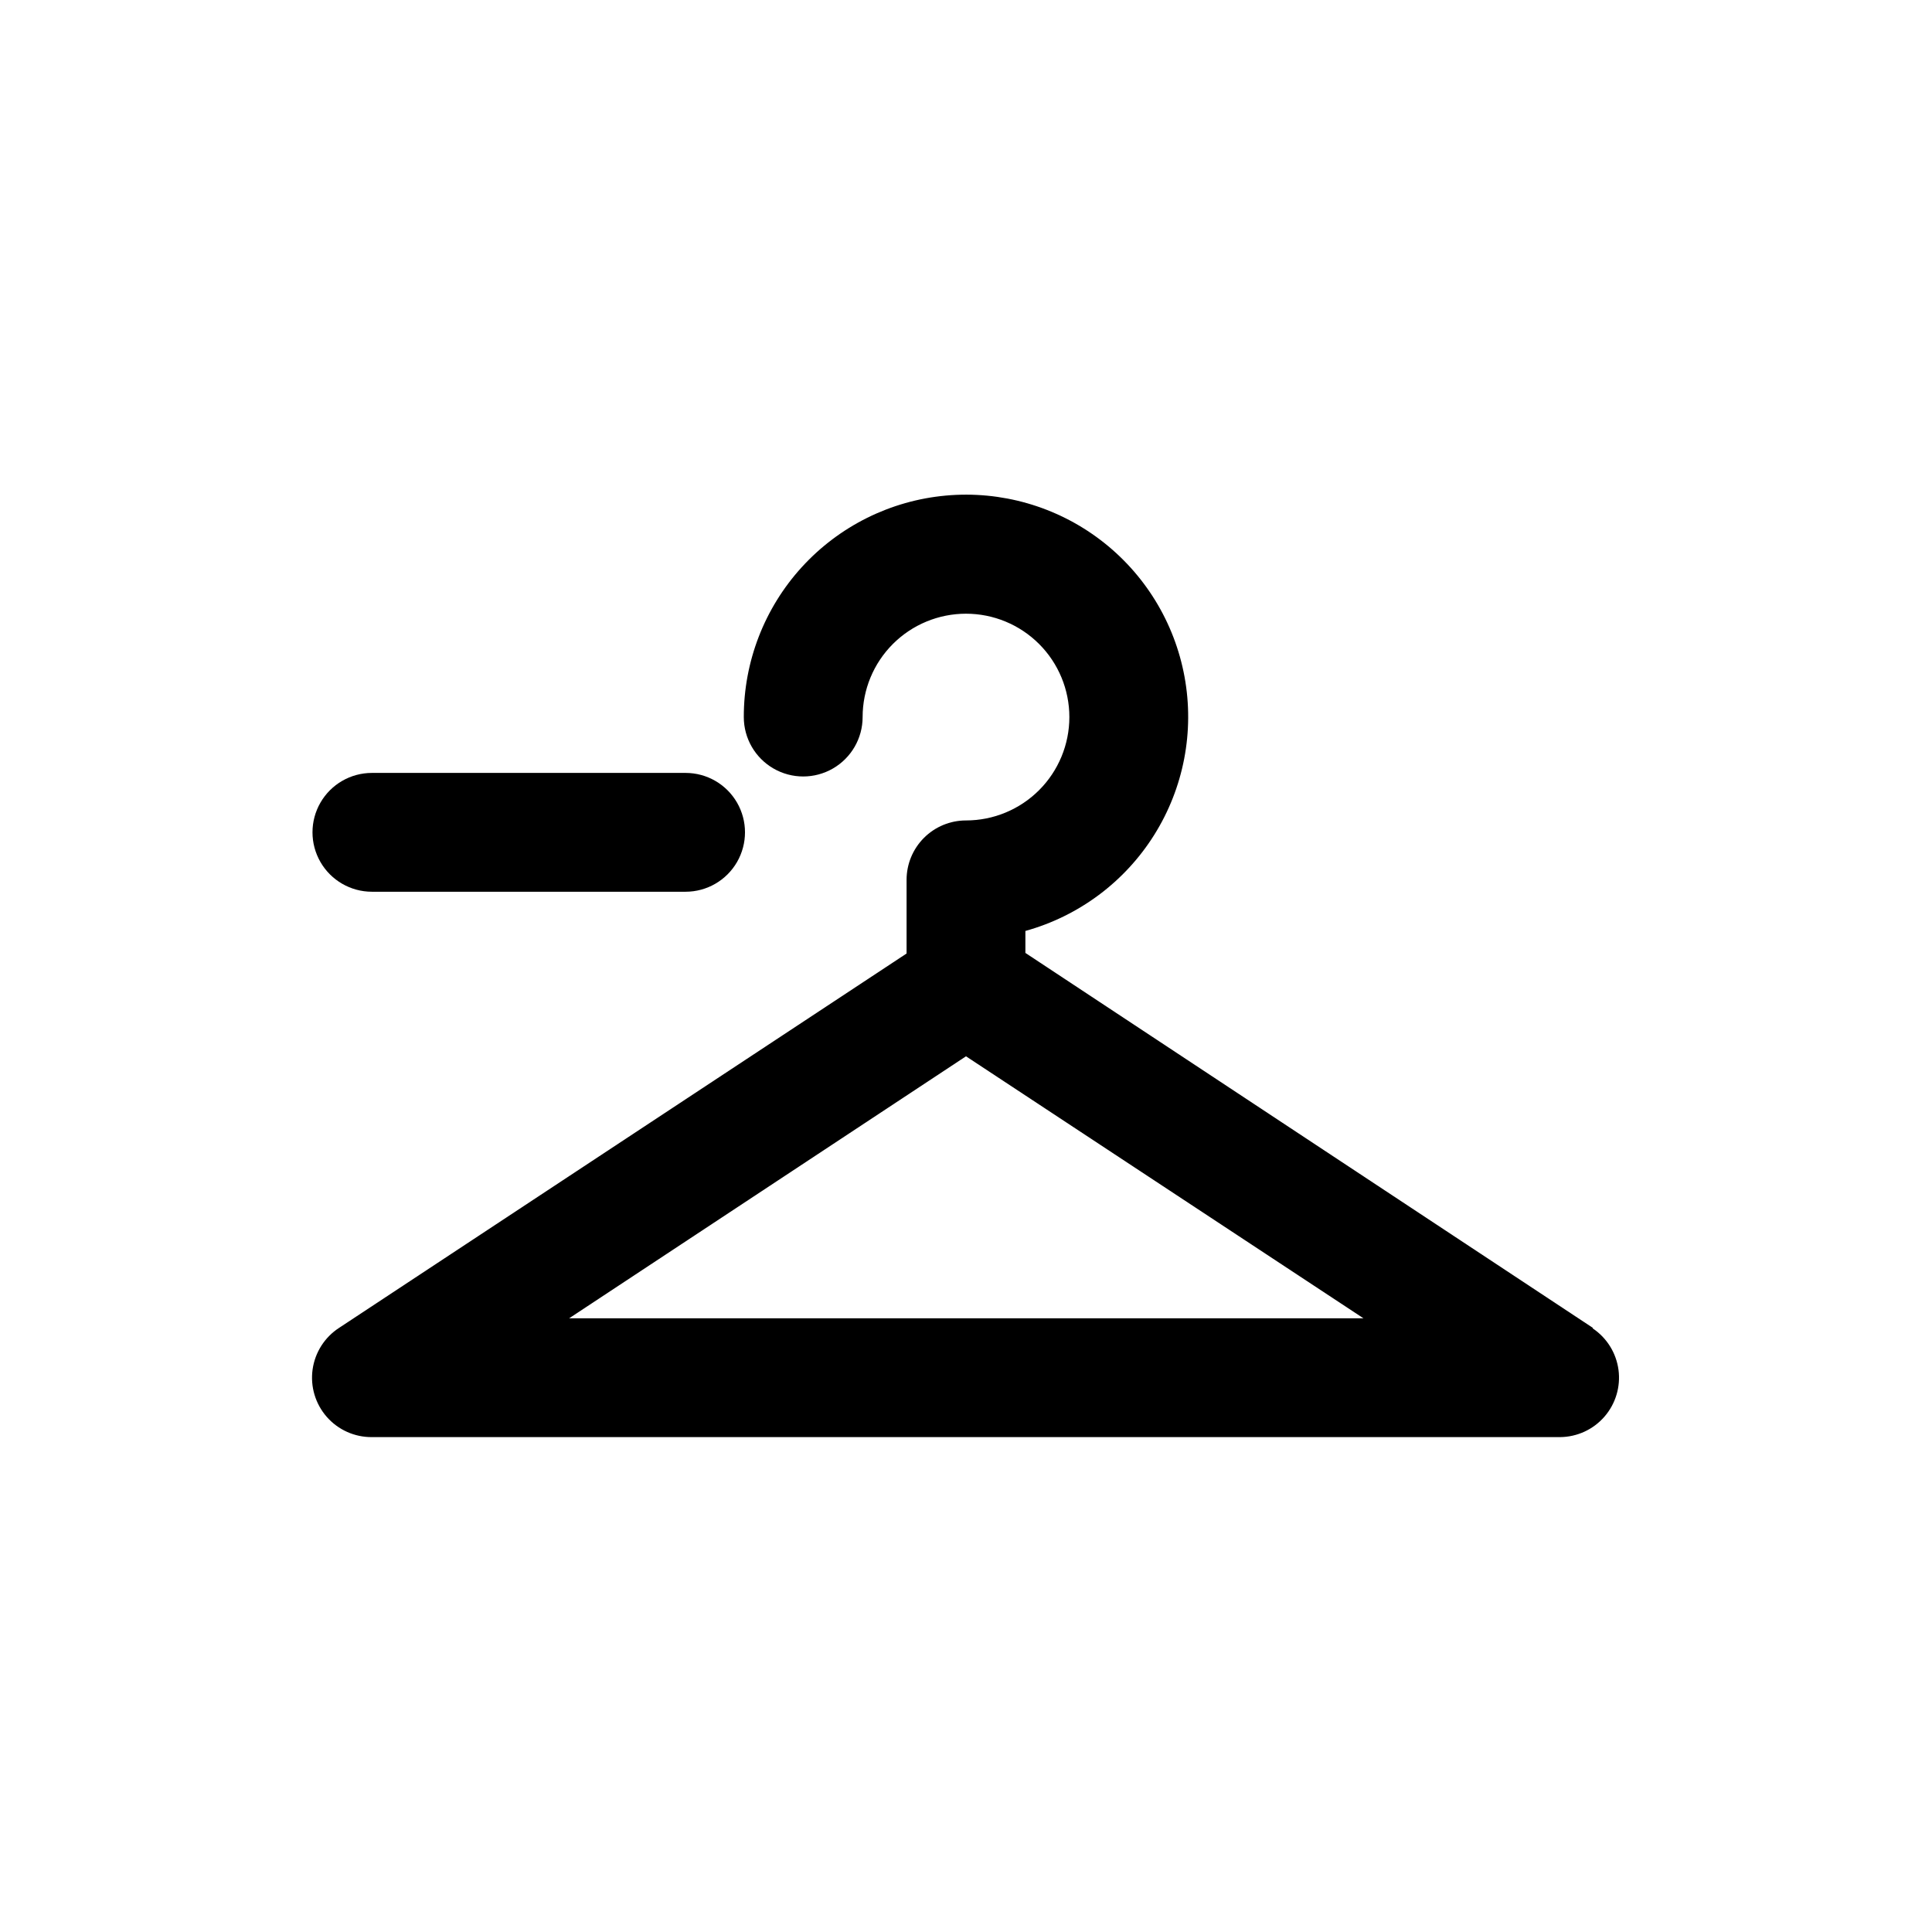<?xml version="1.0" encoding="UTF-8"?>
<!-- Uploaded to: ICON Repo, www.svgrepo.com, Generator: ICON Repo Mixer Tools -->
<svg fill="#000000" width="800px" height="800px" version="1.1" viewBox="144 144 512 512" xmlns="http://www.w3.org/2000/svg">
 <g>
  <path d="m566.1 495.88-150.36-99.344v-5.824c14.168-3.934 26.352-13.02 34.156-25.48 7.805-12.457 10.668-27.387 8.023-41.848-2.644-14.461-10.602-27.41-22.309-36.305-11.707-8.891-26.32-13.082-40.961-11.746-14.641 1.332-28.254 8.098-38.16 18.961-9.906 10.859-15.391 25.035-15.375 39.738 0 5.625 3 10.82 7.871 13.633 4.871 2.812 10.871 2.812 15.742 0 4.871-2.812 7.875-8.008 7.875-13.633 0-7.266 2.883-14.234 8.023-19.371 5.137-5.137 12.105-8.023 19.371-8.023s14.23 2.887 19.371 8.023c5.137 5.137 8.023 12.105 8.023 19.371s-2.887 14.234-8.023 19.371c-5.141 5.137-12.105 8.023-19.371 8.023-4.176 0-8.18 1.66-11.133 4.609-2.953 2.953-4.613 6.957-4.613 11.133v19.523l-150.36 99.188c-3.844 2.484-6.418 6.516-7.051 11.047-0.633 4.531 0.738 9.117 3.754 12.559 3.016 3.441 7.379 5.398 11.957 5.363h314.88c4.516-0.035 8.801-2.004 11.762-5.414 2.961-3.406 4.32-7.922 3.727-12.398-0.594-4.473-3.078-8.48-6.828-10.996zm-271.27-2.519 105.17-69.43 105.33 69.43z"/>
  <path d="m242.56 380.32h83.129c5.625 0 10.82-3.004 13.633-7.875 2.812-4.871 2.812-10.871 0-15.742s-8.008-7.871-13.633-7.871h-83.129c-5.625 0-10.824 3-13.637 7.871s-2.812 10.871 0 15.742c2.812 4.871 8.012 7.875 13.637 7.875z"/>
 </g>
</svg>